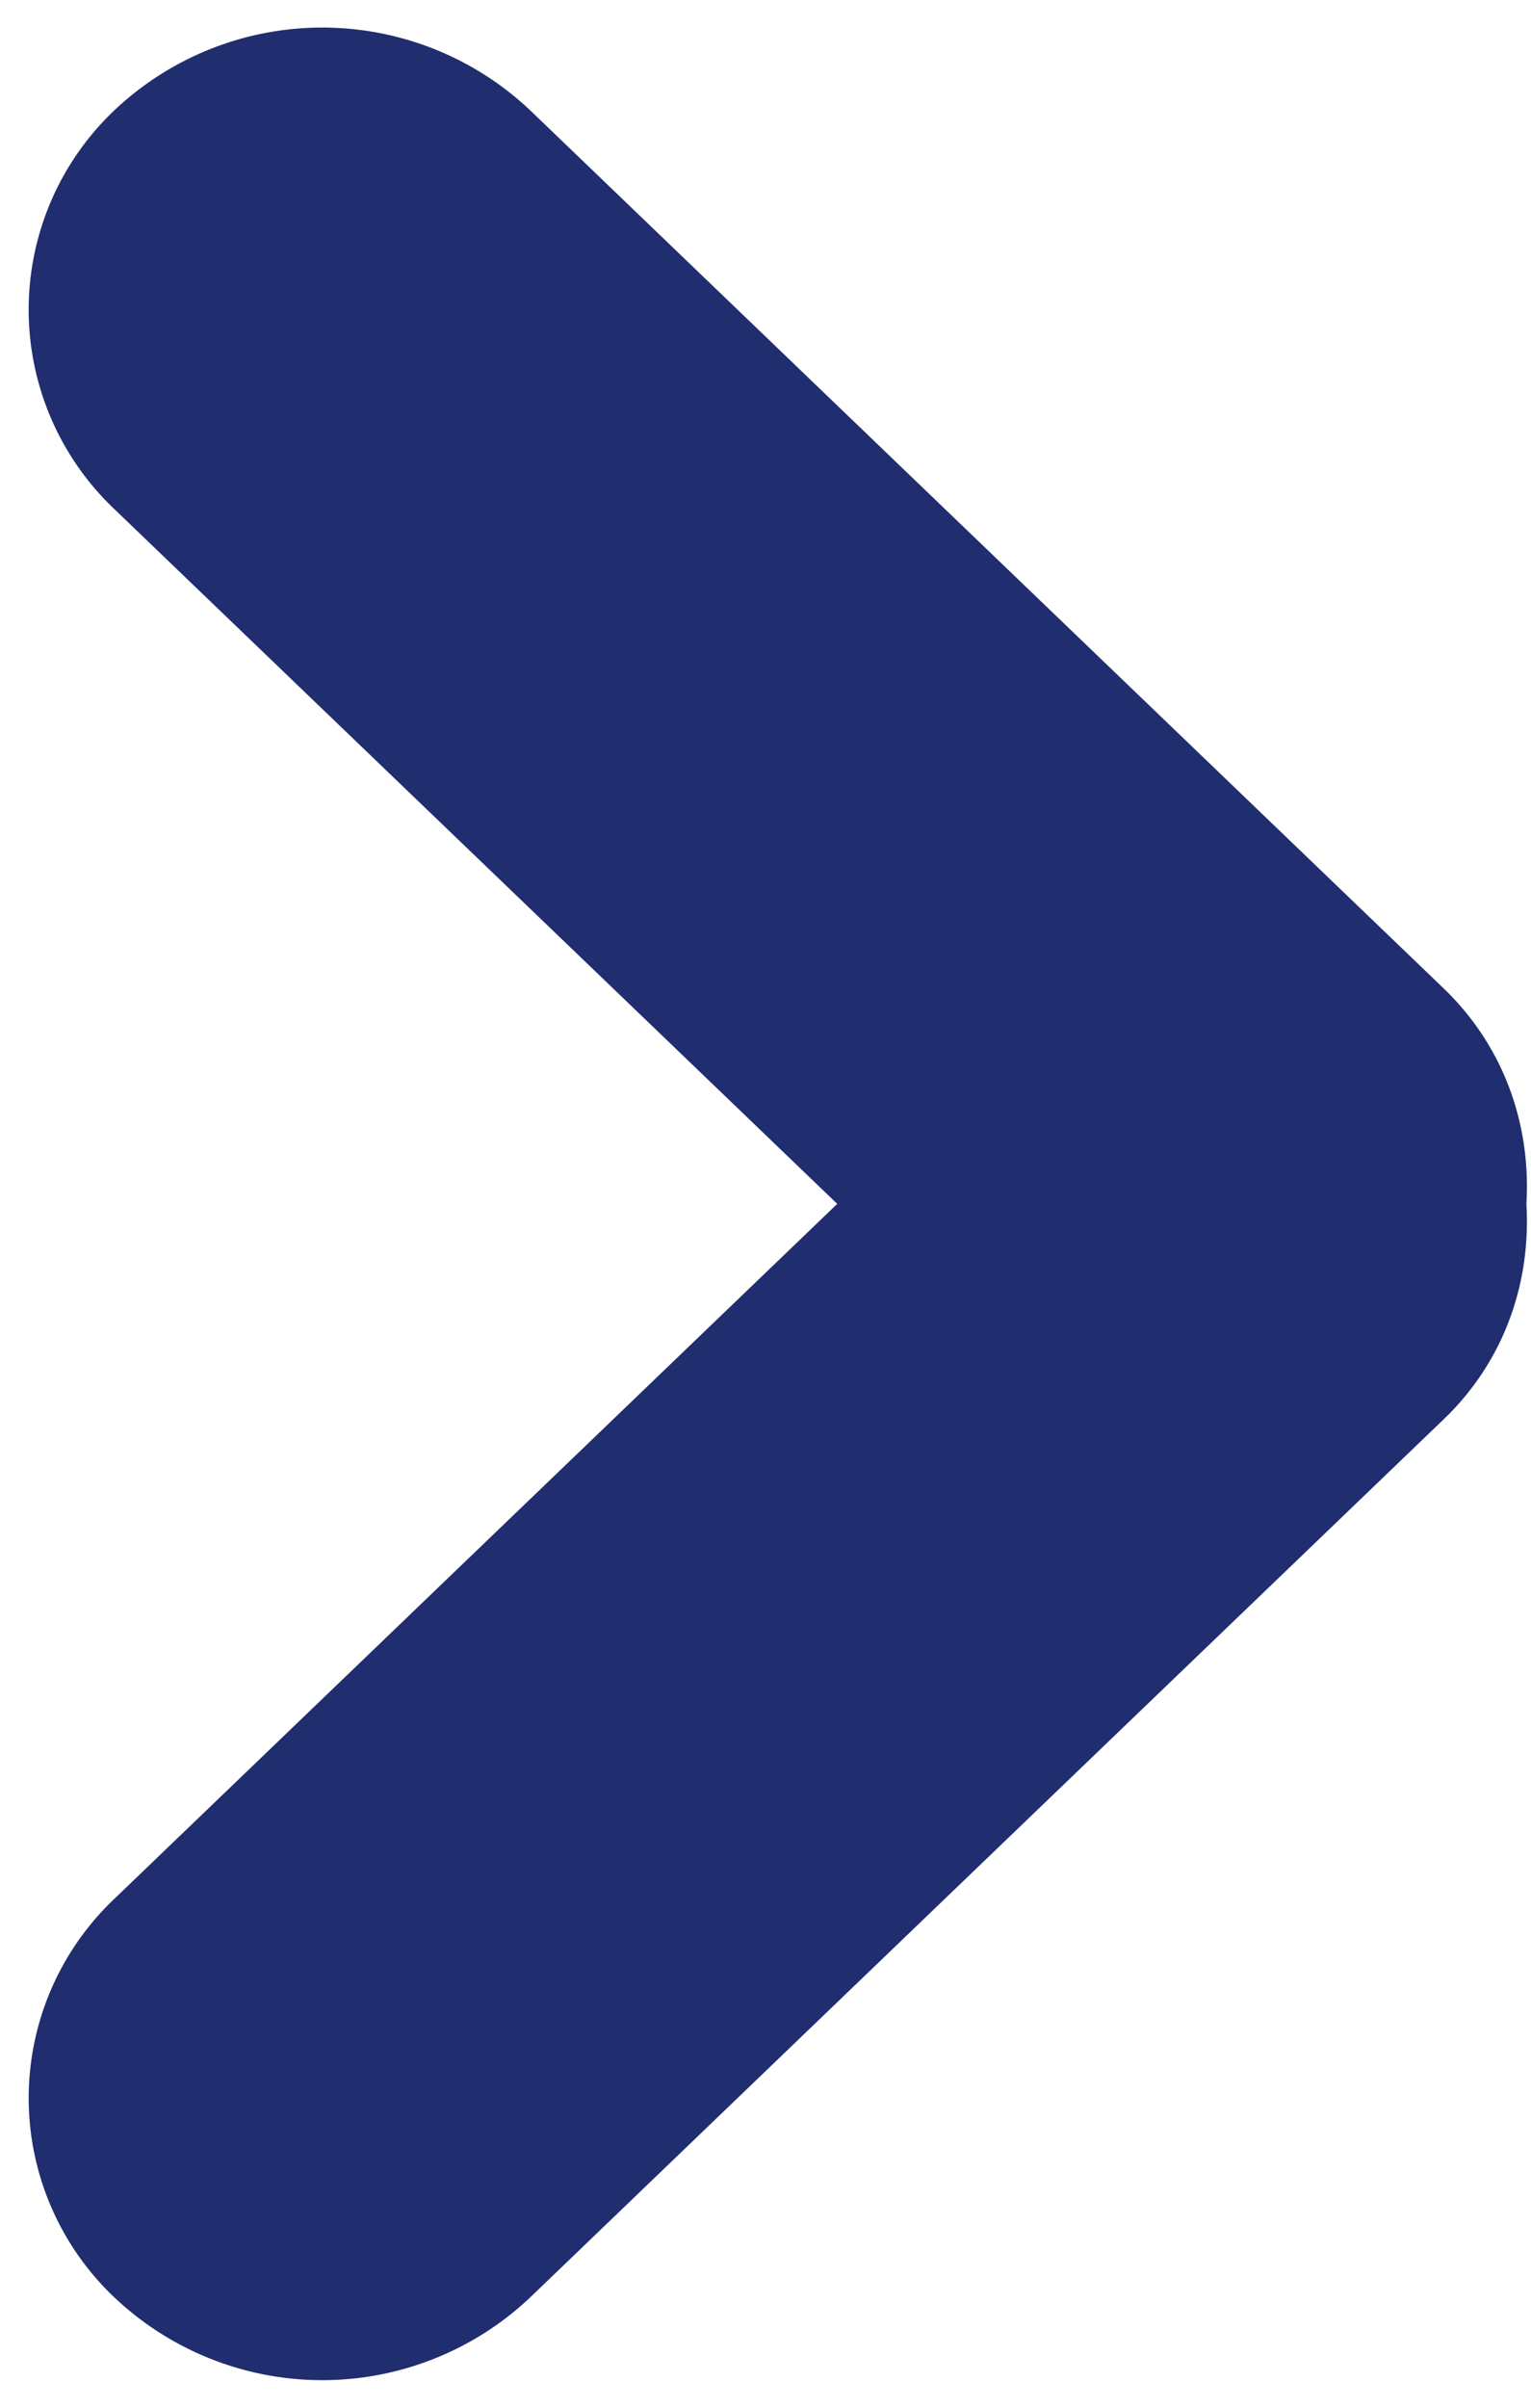<?xml version="1.0" encoding="UTF-8" standalone="no"?>
<svg
   xmlns:dc="http://purl.org/dc/elements/1.1/"
   xmlns:cc="http://creativecommons.org/ns#"
   xmlns:rdf="http://www.w3.org/1999/02/22-rdf-syntax-ns#"
   xmlns:svg="http://www.w3.org/2000/svg"
   xmlns="http://www.w3.org/2000/svg"
   id="svg4577"
   version="1.1"
   viewBox="0 0 7 11"
   height="11px"
   width="7px">
  <defs
     id="defs4581" />
  <path
     style="fill:#202d6f;fill-opacity:1"
     id="path4575"
     fill="#fff"
     fill-rule="evenodd"
     d="M6.6 6.485l-4.177 4.012a1.384 1.384 0 0 1-1.899 0 1.254 1.254 0 0 1 0-1.823L3.828 5.5.524 2.327a1.255 1.255 0 0 1 0-1.824 1.384 1.384 0 0 1 1.899 0L6.6 4.515c.282.271.4.631.379.985.021.355-.097.715-.379.985z" />
</svg>
